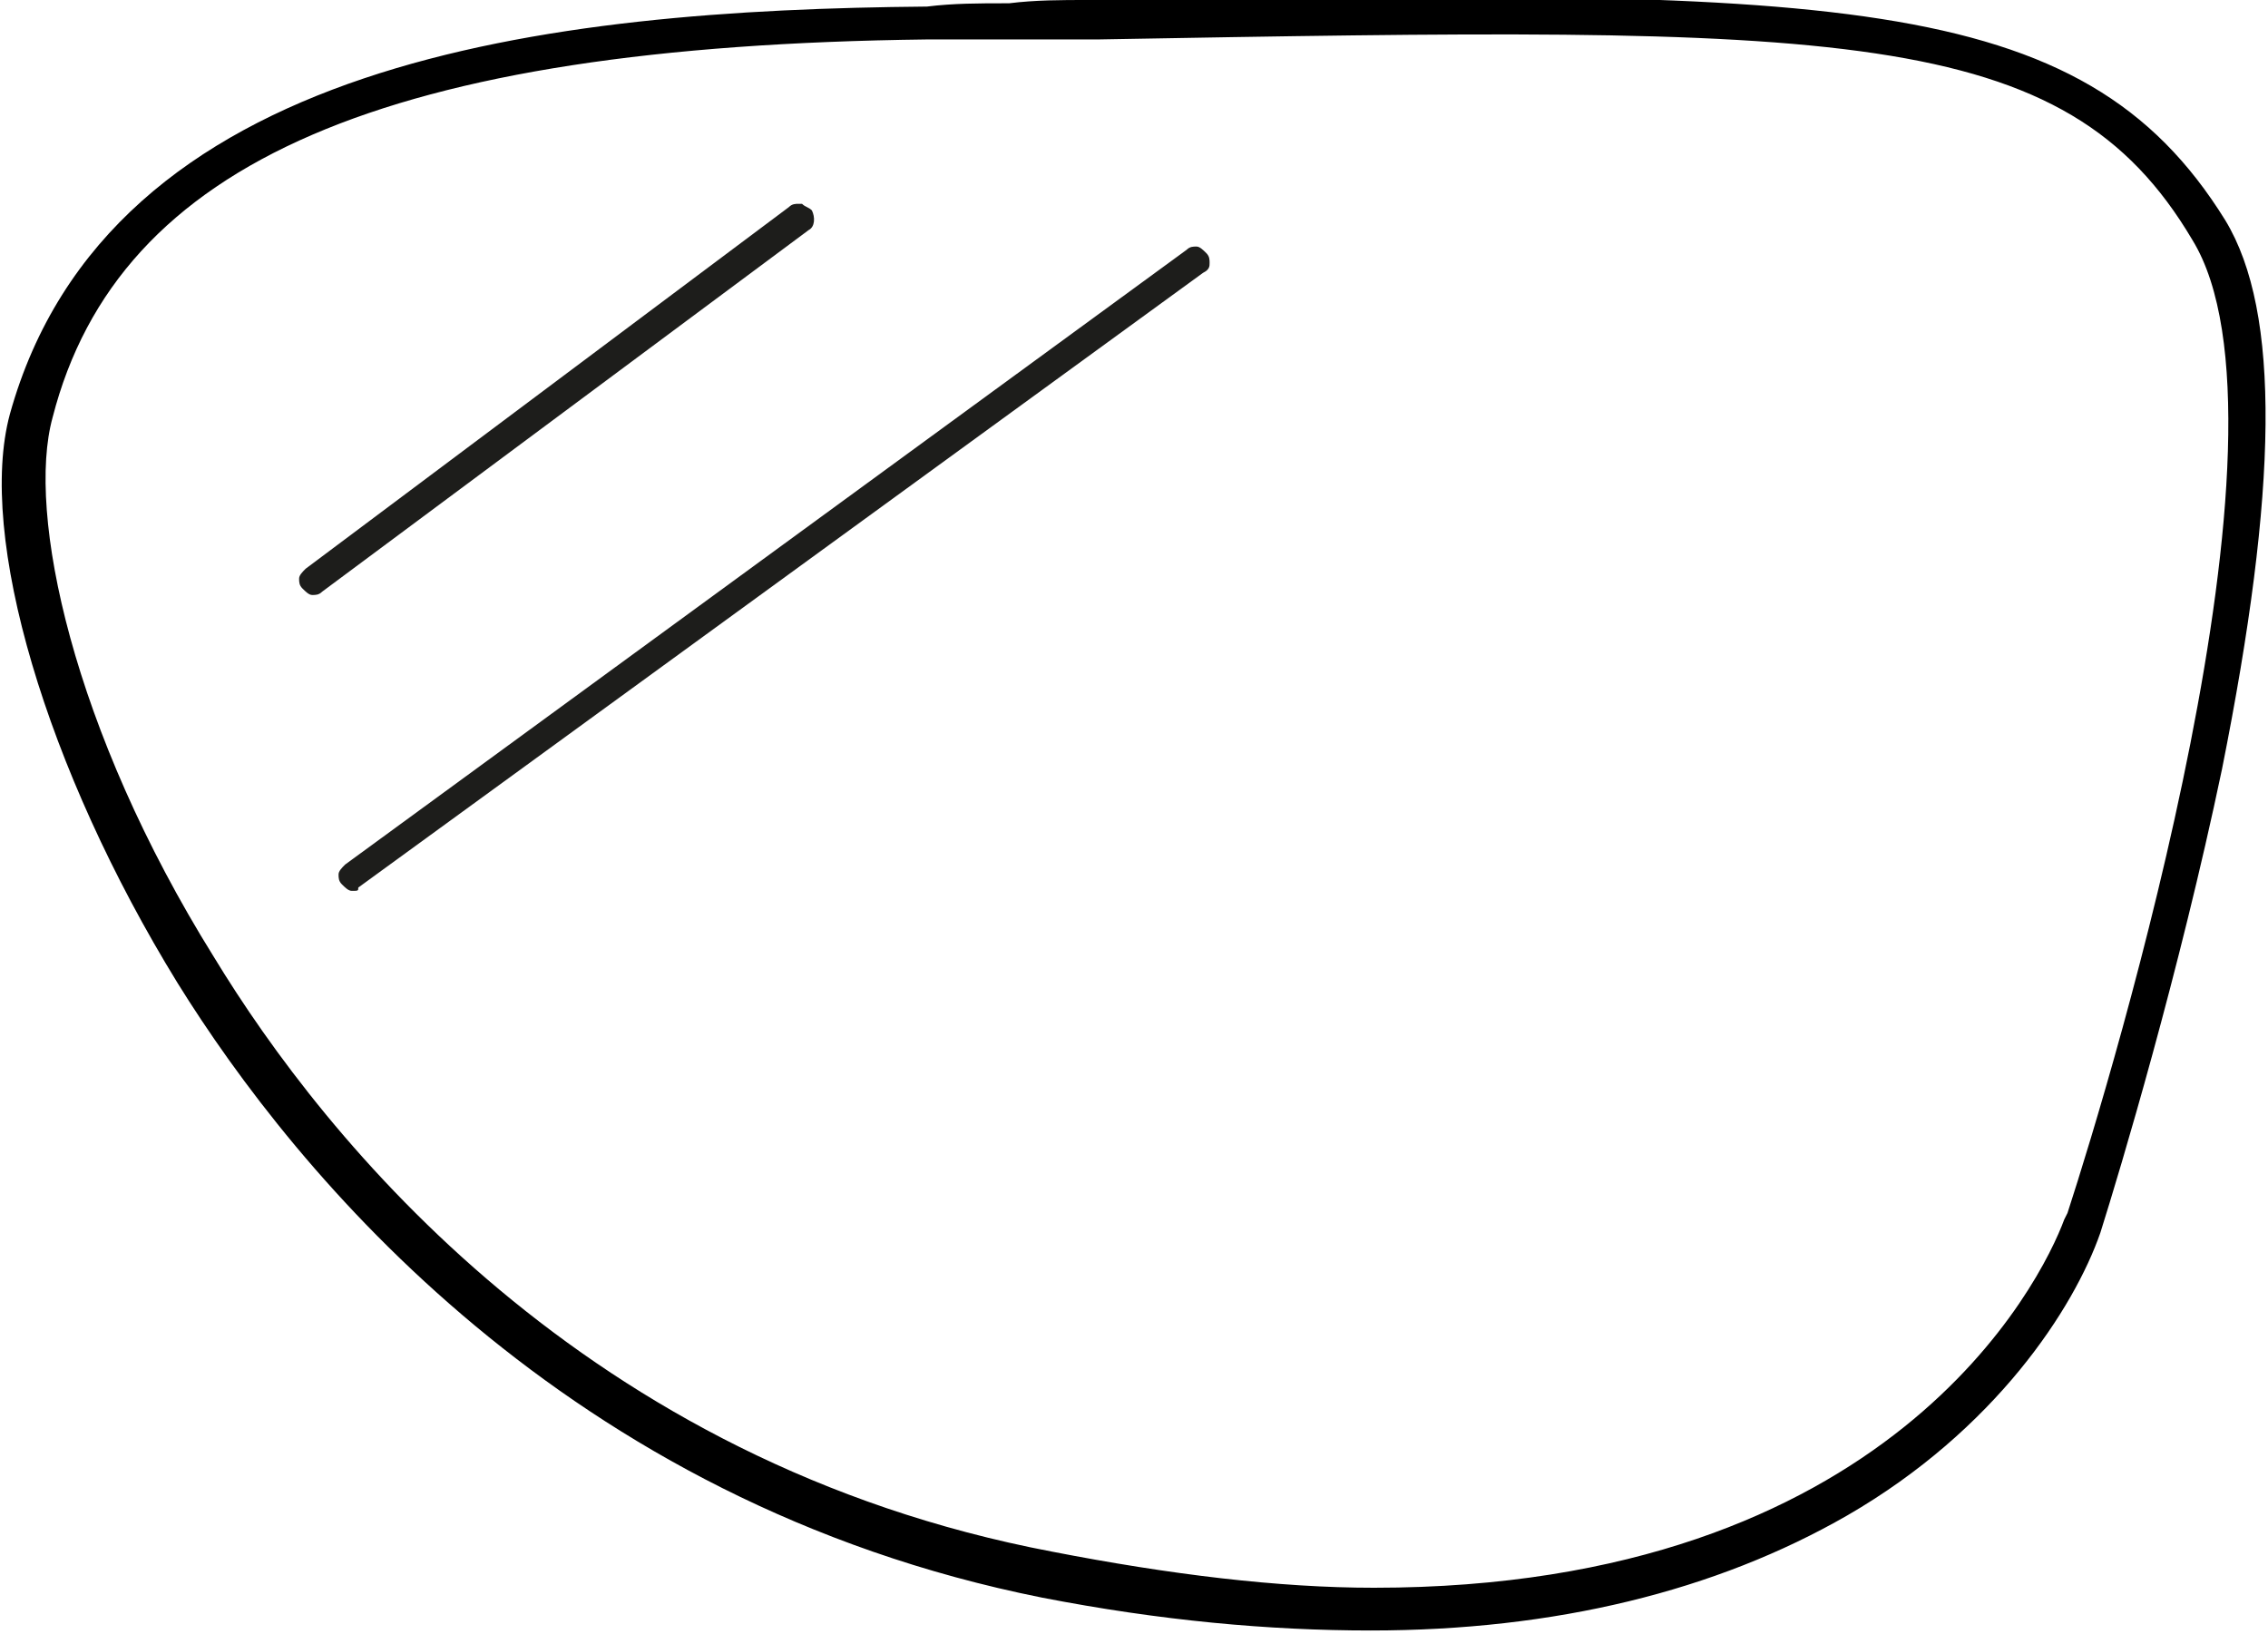 <?xml version="1.0" encoding="utf-8"?>
<!-- Generator: Adobe Illustrator 27.6.1, SVG Export Plug-In . SVG Version: 6.00 Build 0)  -->
<svg version="1.1" id="Ebene_1" xmlns="http://www.w3.org/2000/svg" xmlns:xlink="http://www.w3.org/1999/xlink" x="0px" y="0px"
	 viewBox="0 0 69 50" style="enable-background:new 0 0 69 50;" xml:space="preserve">
<style type="text/css">
	.st0{fill:#1D1D1B;}
</style>
<path d="M0.3,12.6c-1,3.7,1.1,10.8,5.1,17.3C9,35.7,17.2,45.7,31.7,48.6c3.6,0.7,6.9,1,10,1c5.6,0,10.5-1.2,14.5-3.5
	c4.5-2.6,6.9-6.3,7.7-8.6c0.6-1.9,2.4-7.9,3.7-14.1c1.7-8.5,1.8-13.9,0.1-16.7l0,0c-4.4-7.1-12-7-34.6-6.7c-0.8,0-1.6,0-2.4,0.1
	h-0.1c-0.8,0-1.6,0-2.4,0.1C16.7,0.3,3.3,1.8,0.3,12.6z M28.2,1.2c0.9,0,1.8,0,2.7,0c0.8,0,1.6,0,2.3,0h0.2
	C56,0.8,62.8,0.7,66.7,7.3c3.5,5.7-2.4,25.3-3.8,29.6l0,0l-0.1,0.2c-0.7,1.9-5.3,11.2-21,11.2c-2.9,0-6.2-0.4-9.8-1.1
	C17.8,44.5,9.9,34.7,6.5,29.1c-4.3-6.9-5.7-13.5-4.9-16.4C3.6,4.9,11.8,1.4,28.2,1.2L28.2,1.2z"/>
<path class="st0" d="M24.7,6.4c-0.1-0.1-0.2-0.1-0.3-0.2c0,0,0,0-0.1,0s-0.2,0-0.3,0.1l-14.7,11c-0.1,0.1-0.2,0.2-0.2,0.3
	c0,0.1,0,0.2,0.1,0.3c0.1,0.1,0.2,0.2,0.3,0.2s0.2,0,0.3-0.1L24.6,7C24.8,6.9,24.8,6.6,24.7,6.4z"/>
<path class="st0" d="M36.8,8c0-0.1,0-0.2-0.1-0.3c-0.1-0.1-0.2-0.2-0.3-0.2s-0.2,0-0.3,0.1L10.5,26.3c-0.1,0.1-0.2,0.2-0.2,0.3
	c0,0.1,0,0.2,0.1,0.3c0.1,0.1,0.2,0.2,0.3,0.2c0.2,0,0.2,0,0.2-0.1L36.6,8.3C36.8,8.2,36.8,8.1,36.8,8z"/>
</svg>
